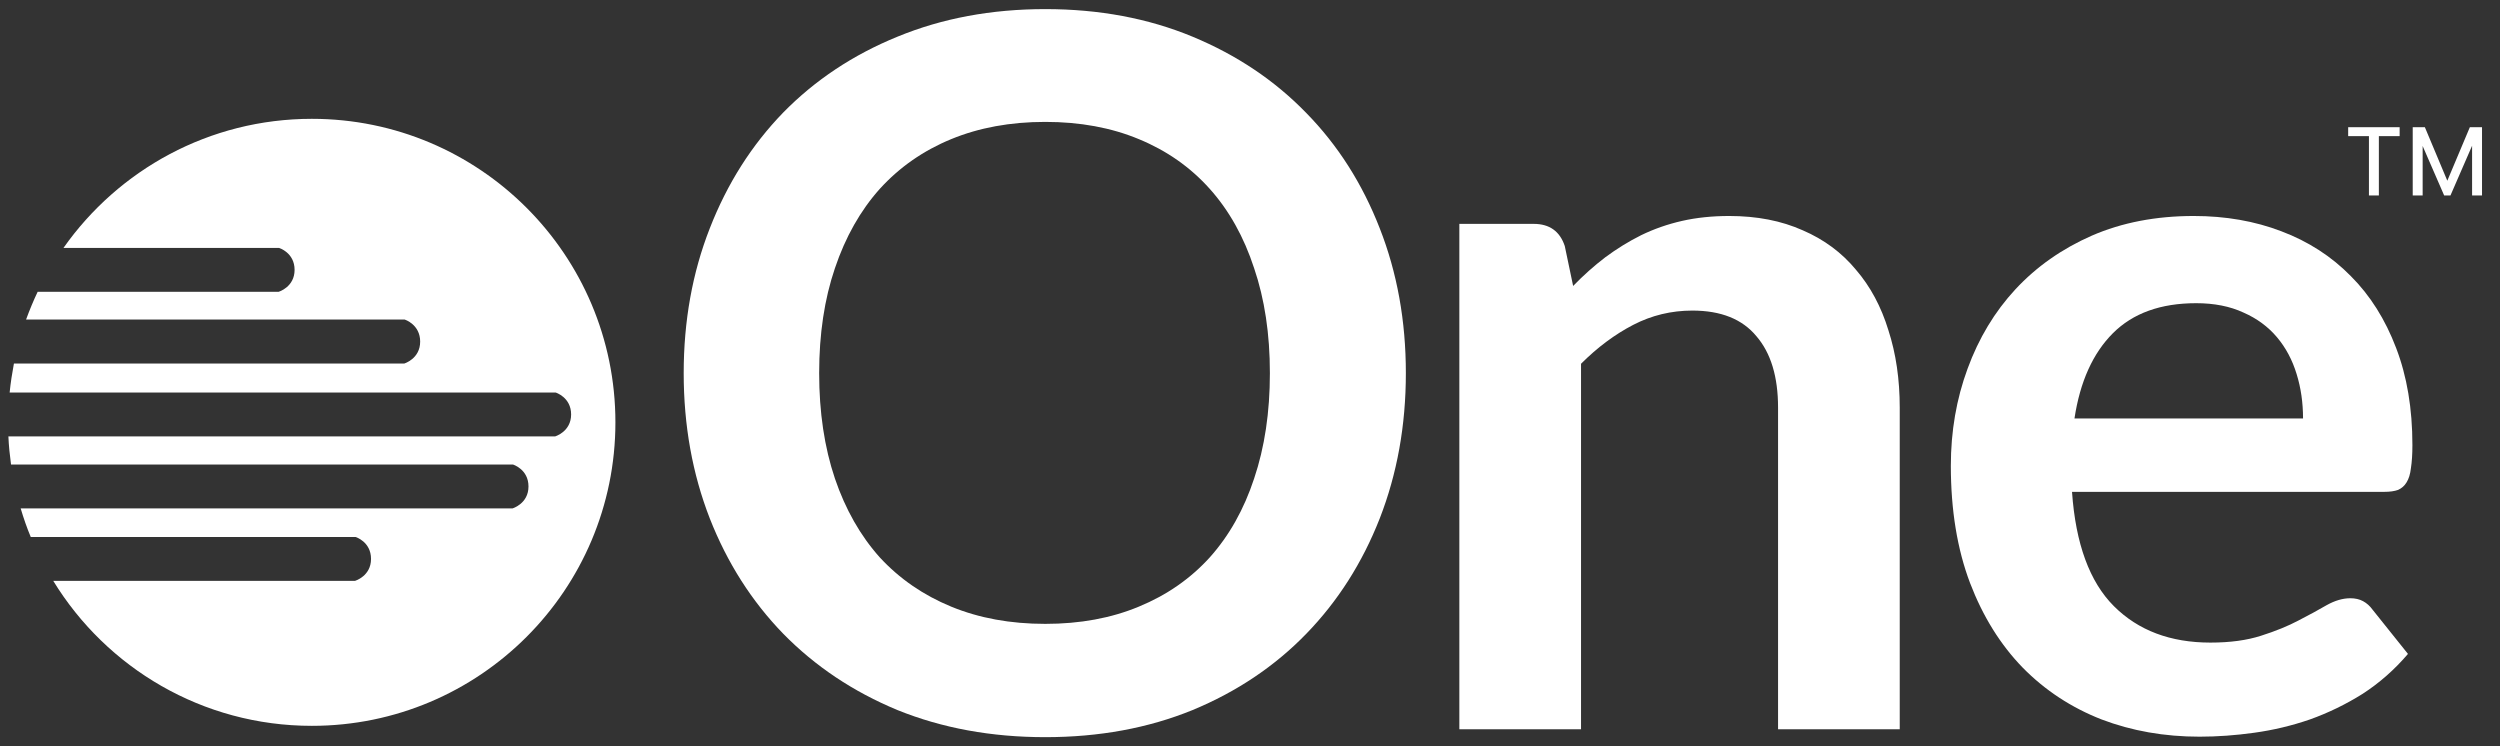 <svg width="134" height="40" viewBox="0 0 134 40" fill="none" xmlns="http://www.w3.org/2000/svg">
<rect x="0" y="0" width="134" height="40" fill="#333333" stroke="none"/>
<g clip-path="url(#clip0_6594_1236)">
<path d="M16.715 6.369C11.212 6.369 6.345 9.105 3.401 13.29H14.962C14.962 13.29 15.79 13.542 15.79 14.466C15.79 15.39 14.932 15.642 14.932 15.642H2.018C1.789 16.122 1.582 16.625 1.397 17.128H21.692C21.692 17.128 22.521 17.387 22.521 18.311C22.521 19.236 21.663 19.487 21.663 19.487H0.746C0.65 19.997 0.569 20.515 0.517 21.04H29.784C29.784 21.04 30.612 21.291 30.612 22.216C30.612 23.14 29.754 23.391 29.754 23.391H0.45C0.472 23.902 0.524 24.404 0.591 24.9H27.498C27.498 24.9 28.327 25.151 28.327 26.076C28.327 27 27.469 27.251 27.469 27.251H1.108C1.264 27.776 1.441 28.287 1.648 28.782H19.059C19.059 28.782 19.887 29.033 19.887 29.958C19.887 30.882 19.03 31.134 19.03 31.134H2.854C5.709 35.799 10.849 38.905 16.715 38.905C25.701 38.905 32.986 31.622 32.986 22.637C32.986 13.653 25.701 6.369 16.715 6.369Z" fill="white"/>
<path d="M75.354 20C75.354 22.799 74.887 25.395 73.954 27.789C73.021 30.165 71.71 32.225 70.02 33.967C68.33 35.71 66.297 37.074 63.921 38.06C61.545 39.028 58.913 39.512 56.026 39.512C53.139 39.512 50.499 39.028 48.105 38.06C45.729 37.074 43.687 35.71 41.98 33.967C40.29 32.225 38.978 30.165 38.045 27.789C37.113 25.395 36.646 22.799 36.646 20C36.646 17.201 37.113 14.614 38.045 12.237C38.978 9.843 40.29 7.775 41.98 6.033C43.687 4.29 45.729 2.935 48.105 1.966C50.499 0.981 53.139 0.488 56.026 0.488C58.913 0.488 61.545 0.981 63.921 1.966C66.297 2.952 68.33 4.316 70.02 6.059C71.71 7.784 73.021 9.843 73.954 12.237C74.887 14.614 75.354 17.201 75.354 20ZM68.066 20C68.066 17.905 67.785 16.031 67.221 14.376C66.676 12.704 65.884 11.287 64.845 10.125C63.806 8.963 62.539 8.074 61.043 7.458C59.564 6.842 57.892 6.534 56.026 6.534C54.16 6.534 52.479 6.842 50.983 7.458C49.487 8.074 48.211 8.963 47.155 10.125C46.116 11.287 45.315 12.704 44.752 14.376C44.189 16.031 43.907 17.905 43.907 20C43.907 22.095 44.189 23.978 44.752 25.65C45.315 27.305 46.116 28.713 47.155 29.875C48.211 31.019 49.487 31.899 50.983 32.515C52.479 33.131 54.16 33.439 56.026 33.439C57.892 33.439 59.564 33.131 61.043 32.515C62.539 31.899 63.806 31.019 64.845 29.875C65.884 28.713 66.676 27.305 67.221 25.65C67.785 23.978 68.066 22.095 68.066 20Z" fill="white"/>
<path d="M78.221 39.09V12H82.208C83.053 12 83.608 12.396 83.872 13.188L84.32 15.327C84.866 14.763 85.438 14.253 86.037 13.795C86.653 13.338 87.295 12.941 87.964 12.607C88.651 12.273 89.381 12.017 90.156 11.841C90.93 11.665 91.775 11.577 92.69 11.577C94.169 11.577 95.48 11.832 96.625 12.343C97.769 12.836 98.719 13.54 99.476 14.455C100.251 15.353 100.832 16.436 101.219 17.703C101.624 18.953 101.826 20.334 101.826 21.848V39.09H95.304V21.848C95.304 20.194 94.917 18.917 94.143 18.02C93.386 17.104 92.242 16.647 90.71 16.647C89.584 16.647 88.528 16.902 87.542 17.412C86.556 17.923 85.623 18.618 84.743 19.498V39.09H78.221Z" fill="white"/>
<path d="M117.582 11.577C119.289 11.577 120.856 11.85 122.281 12.396C123.725 12.941 124.966 13.742 126.004 14.799C127.043 15.837 127.852 17.122 128.433 18.653C129.014 20.167 129.305 21.901 129.305 23.855C129.305 24.348 129.278 24.761 129.225 25.096C129.19 25.413 129.111 25.668 128.988 25.862C128.882 26.038 128.733 26.17 128.539 26.258C128.345 26.328 128.099 26.363 127.8 26.363H111.06C111.253 29.144 112.002 31.186 113.304 32.489C114.607 33.791 116.332 34.443 118.479 34.443C119.535 34.443 120.442 34.319 121.199 34.073C121.973 33.827 122.642 33.554 123.205 33.255C123.786 32.955 124.288 32.682 124.71 32.436C125.151 32.19 125.573 32.066 125.978 32.066C126.242 32.066 126.471 32.119 126.664 32.225C126.858 32.33 127.025 32.48 127.166 32.674L129.067 35.05C128.345 35.895 127.536 36.608 126.638 37.189C125.74 37.752 124.798 38.21 123.813 38.562C122.845 38.896 121.85 39.134 120.829 39.275C119.826 39.415 118.849 39.486 117.898 39.486C116.015 39.486 114.263 39.178 112.644 38.562C111.025 37.928 109.616 37.004 108.42 35.789C107.223 34.557 106.281 33.043 105.594 31.248C104.908 29.435 104.565 27.34 104.565 24.964C104.565 23.116 104.864 21.382 105.462 19.762C106.061 18.125 106.915 16.708 108.023 15.511C109.15 14.297 110.514 13.338 112.116 12.633C113.735 11.929 115.557 11.577 117.582 11.577ZM117.714 16.251C115.812 16.251 114.325 16.788 113.251 17.861C112.178 18.935 111.491 20.458 111.192 22.429H123.443C123.443 21.584 123.329 20.792 123.1 20.053C122.871 19.296 122.519 18.636 122.044 18.073C121.568 17.509 120.97 17.069 120.248 16.752C119.527 16.418 118.682 16.251 117.714 16.251Z" fill="white"/>
<path d="M131.007 10.477L129.416 6.818H129.973L131.176 9.687L132.384 6.818H132.936L131.345 10.477H131.007ZM129.322 10.477V6.818H129.854V10.477H129.322ZM132.504 10.477V6.818H133.036V10.477H132.504ZM126.975 10.477V7.082H127.507V10.477H126.975ZM125.862 7.295V6.818H128.621V7.295H125.862Z" fill="white"/>
</g>
<defs>
<clipPath id="clip0_6594_1236">
<rect width="134" height="40" fill="white"/>
</clipPath>
</defs>
</svg>